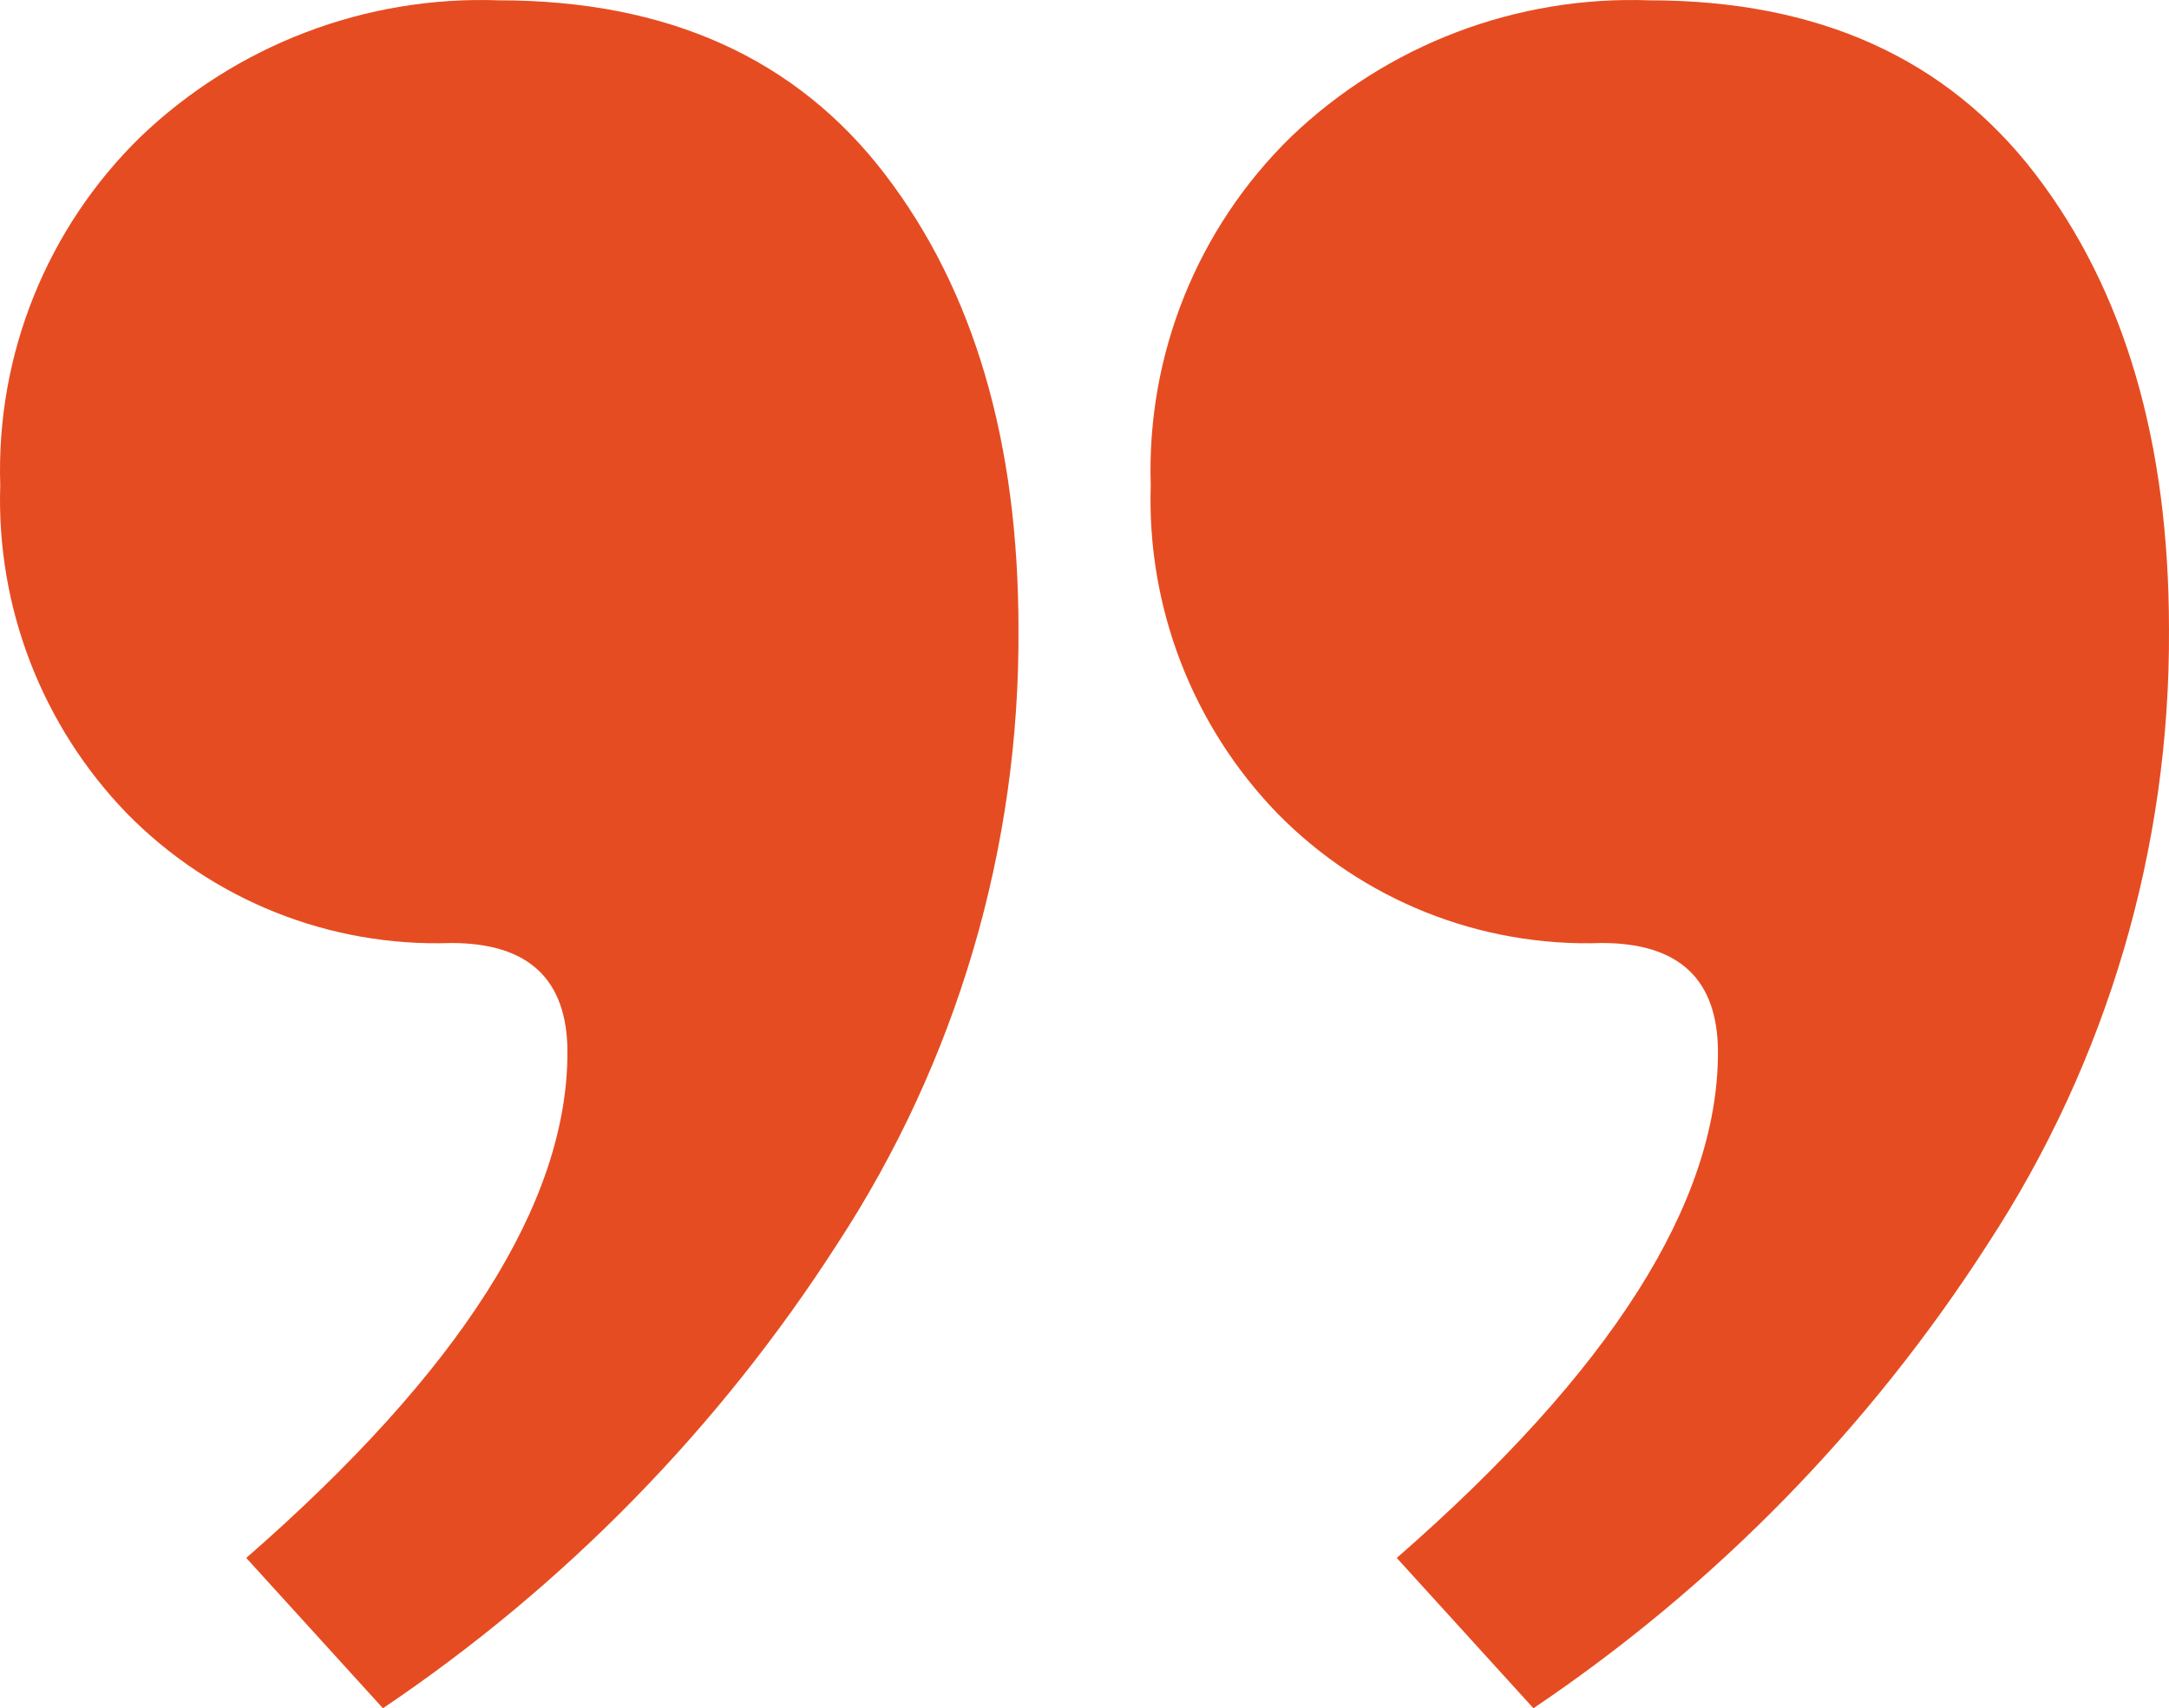 <?xml version="1.0" encoding="UTF-8"?><svg id="uuid-efd0addb-8ede-47d8-84f6-6e69d343d660" xmlns="http://www.w3.org/2000/svg" viewBox="0 0 500 393.858"><g id="uuid-d1b317bf-aa63-42de-a13a-e85ffc84932f"><g id="uuid-1f304724-2e7d-4285-a232-ee794a57a26a"><path id="uuid-01c5abdd-755e-4f0e-809c-747f9f86b3e5" d="m88.274,393.858l-31.507-34.657c49.36-43.059,74.041-81.917,74.041-116.575,0-16.804-8.927-25.205-26.781-25.205-28.038.973-55.192-9.889-74.823-29.931C9.661,167.264-.855,139.984.056,111.873c-.968-30.109,10.751-59.24,32.299-80.291C54.523,10.322,84.361-1.045,115.055.076c38.858,0,68.525,13.389,89.001,40.166s30.717,61.695,30.724,104.754c.329,50.338-14.194,99.654-41.751,141.78-27.26,42.457-62.907,78.896-104.754,107.082Z" fill="#e64c21"/><path id="uuid-2d432cb7-fdb1-43d9-baca-945f54ec05dc" d="m353.489,393.858l-31.507-34.657c49.36-43.059,74.041-81.917,74.041-116.575,0-16.804-8.927-25.205-26.781-25.205-28.038.973-55.192-9.889-74.823-29.931-19.544-20.225-30.06-47.506-29.149-75.616-.968-30.109,10.751-59.24,32.299-80.291C319.737,10.322,349.575-1.045,380.269.076c38.858,0,68.525,13.389,89.001,40.166,20.476,26.777,30.717,61.695,30.724,104.754.329,50.338-14.194,99.654-41.751,141.78-27.26,42.457-62.907,78.896-104.754,107.082Z" fill="#e64c21"/></g></g></svg>